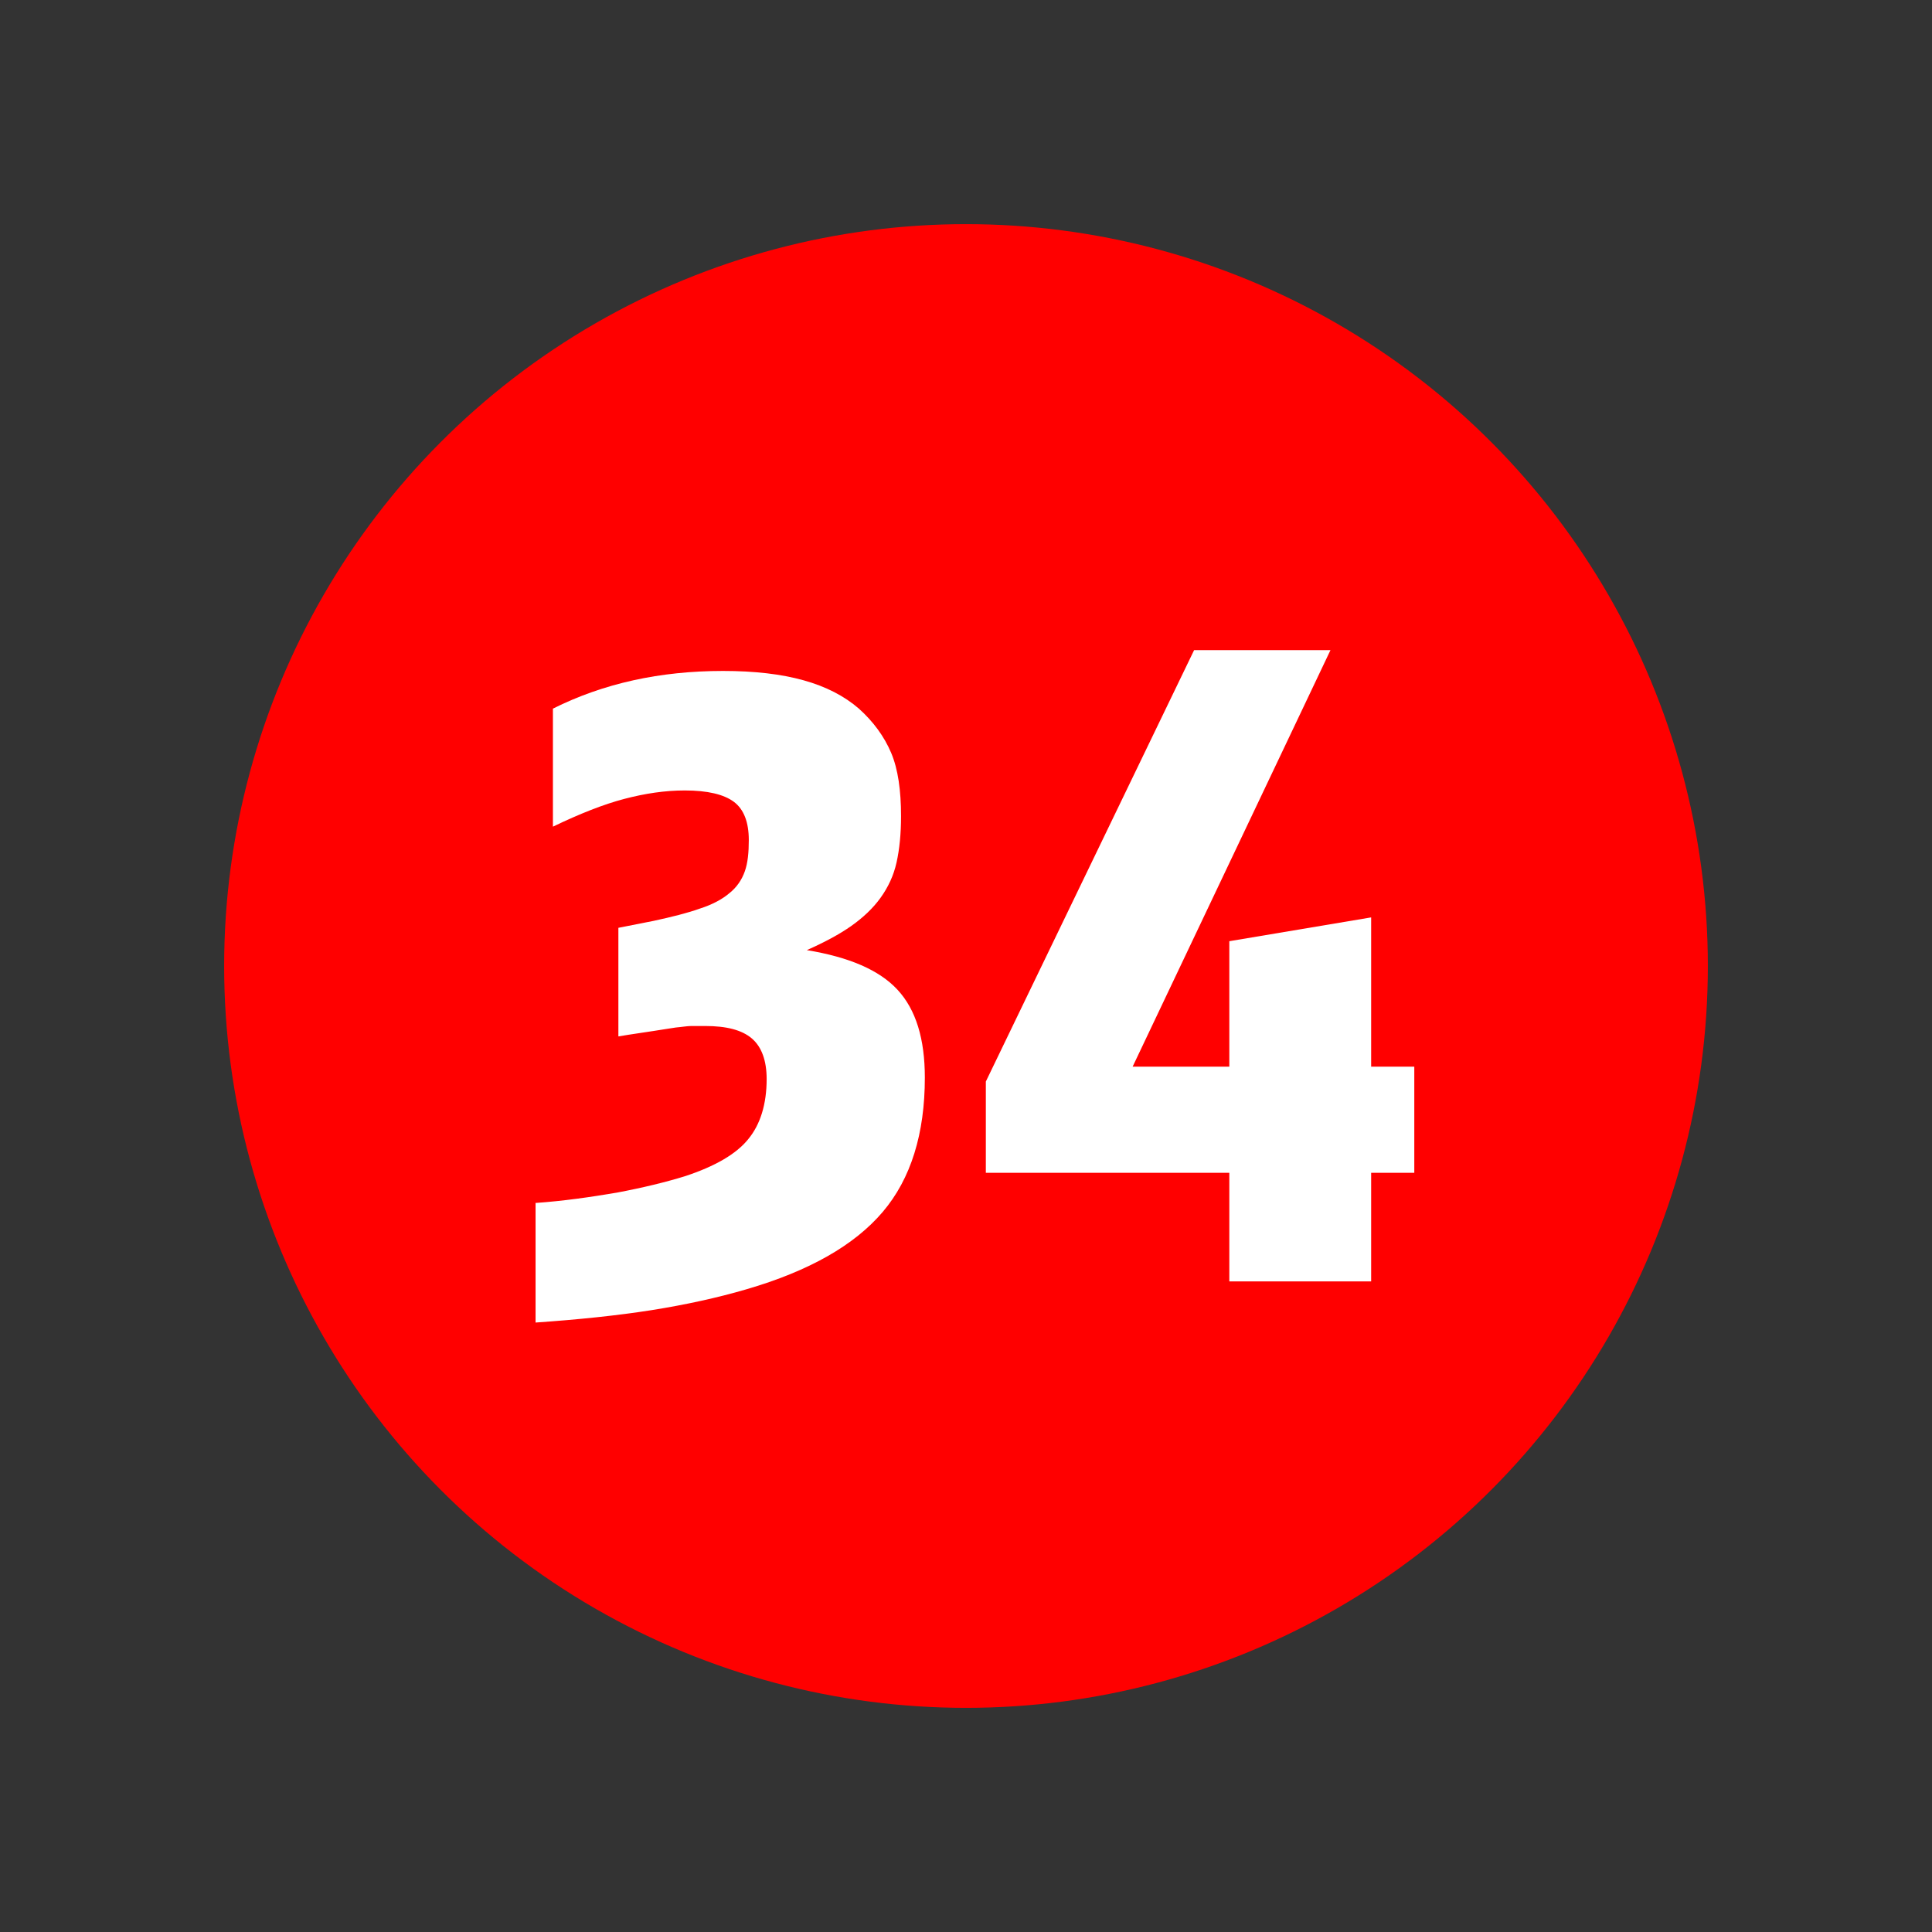 <?xml version="1.0" encoding="UTF-8"?>
<svg id="a" data-name="B" xmlns="http://www.w3.org/2000/svg" viewBox="0 0 38.96 38.96">
  <rect x="0" y="0" width="38.96" height="38.96" fill="#333333" stroke="none"/>
  <path d="M16.79,23.67h2.21v-9.4l-2.31.9v-1.14l3.04-1.36h.82v11h2.04v1.09h-5.8v-1.09Z" fill="#fff" stroke-width="0"/>
  <circle cx="19.48" cy="19.48" r="14.96" fill="red" stroke-width="0"/>
  <g>
    <path d="M10.78,24.26c.58-.04,1.13-.12,1.66-.21.53-.1.98-.21,1.37-.33.61-.2,1.04-.45,1.28-.75.24-.29.37-.7.37-1.21,0-.37-.1-.65-.3-.82-.2-.17-.51-.25-.94-.25-.1,0-.2,0-.28,0s-.19.02-.31.03c-.12.02-.27.04-.45.07-.18.03-.42.06-.71.11v-2.19l.71-.14c.37-.08.69-.16.94-.25.25-.08.45-.19.59-.31.15-.12.25-.27.31-.44s.08-.38.08-.63c0-.36-.1-.62-.3-.77-.2-.15-.53-.23-.99-.23-.4,0-.8.06-1.22.17s-.9.3-1.44.56v-2.38c1.02-.51,2.16-.76,3.43-.76s2.15.25,2.74.76c.29.26.51.56.65.89.14.33.2.76.2,1.28,0,.35-.03.66-.09.93-.06.27-.17.5-.32.71s-.35.4-.59.57c-.24.17-.54.33-.9.49.85.14,1.46.4,1.83.8.37.4.55.99.55,1.77,0,1.13-.28,2.04-.85,2.71-.57.67-1.48,1.19-2.75,1.56-.58.17-1.22.31-1.91.42-.7.11-1.48.19-2.34.25v-2.41Z" fill="#fff" stroke-width="0"/>
    <path d="M24.79,25.84v-2.19h-4.91v-1.84l4.2-8.7h2.75l-3.99,8.4h1.95v-2.53l2.86-.48v3.01h.87v2.14h-.87v2.19h-2.86Z" fill="#fff" stroke-width="0"/>
  </g>
</svg>